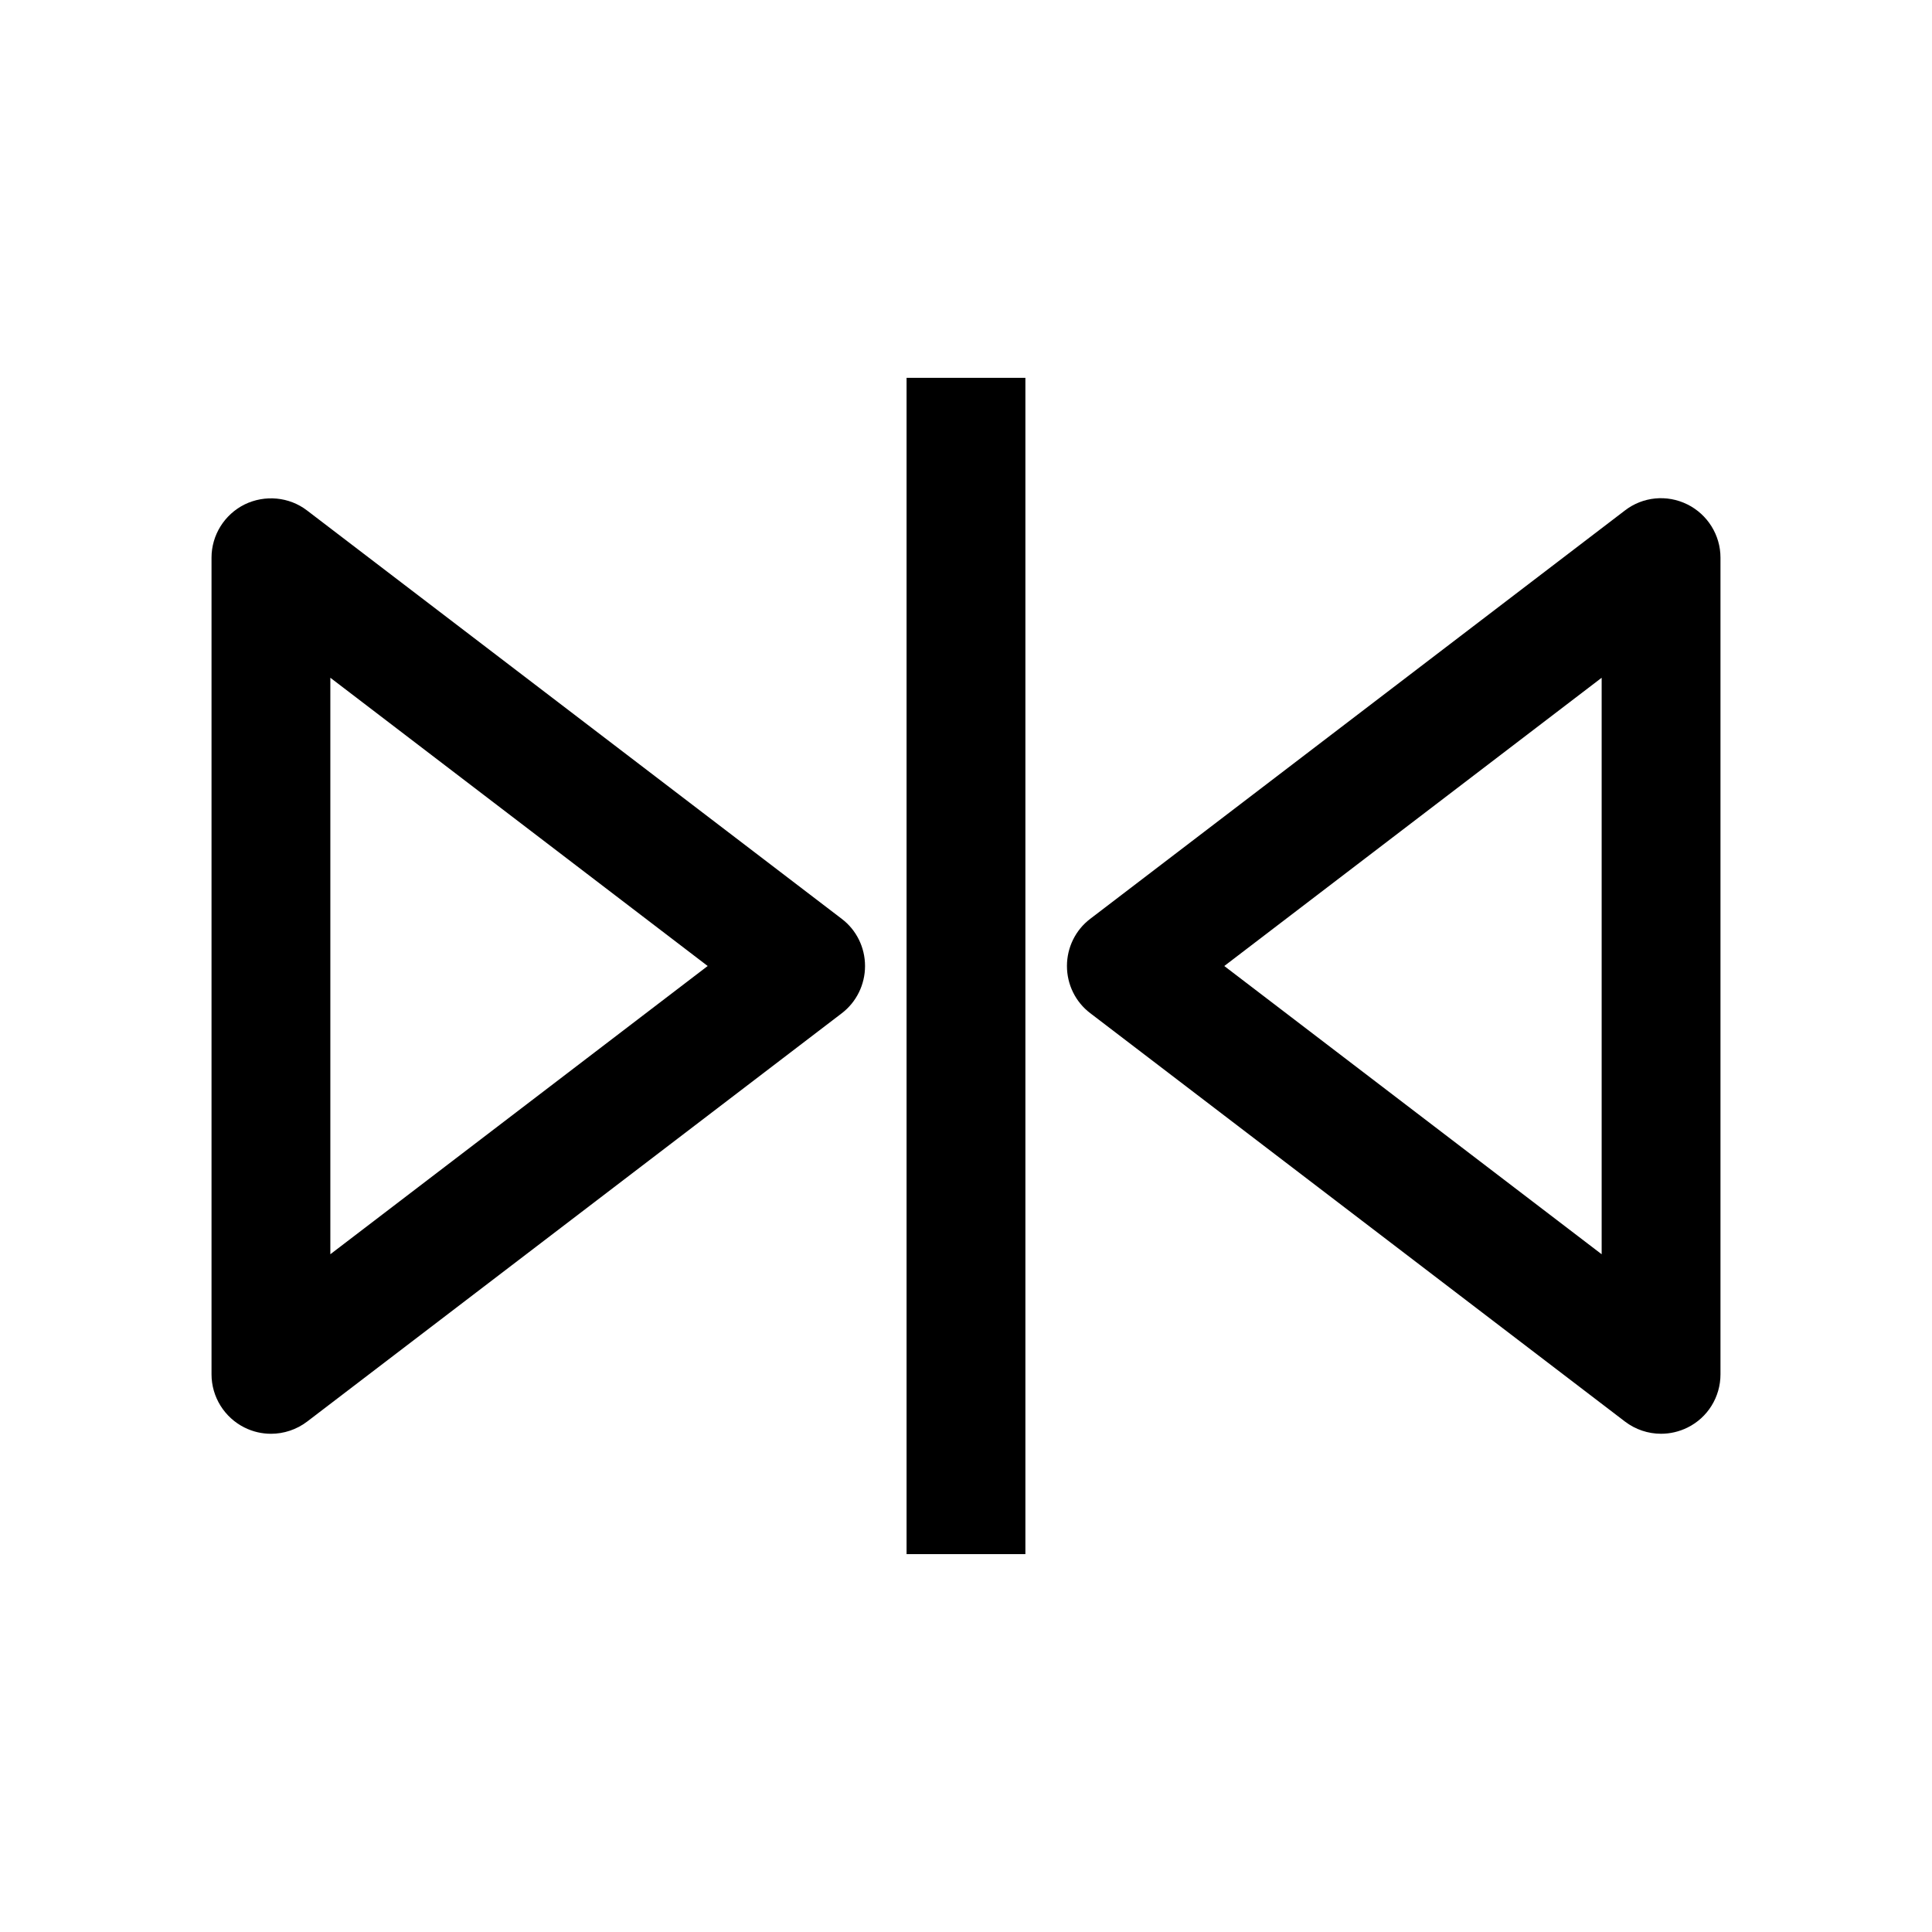 <?xml version="1.0" encoding="UTF-8"?>
<!-- The Best Svg Icon site in the world: iconSvg.co, Visit us! https://iconsvg.co -->
<svg fill="#000000" width="800px" height="800px" version="1.1" viewBox="144 144 512 512" xmlns="http://www.w3.org/2000/svg">
 <g>
  <path d="m208.84 522.33c2.203 1.102 4.598 1.637 6.992 1.637 3.371 0 6.769-1.102 9.574-3.242l141.7-108.22c3.867-2.961 6.137-7.59 6.137-12.5 0-4.914-2.269-9.543-6.172-12.504l-141.7-108.22c-4.723-3.621-11.148-4.219-16.531-1.605-5.387 2.676-8.785 8.156-8.785 14.105v216.42c0 5.984 3.398 11.461 8.785 14.137zm22.703-198.72 100 76.391-100 76.387z"/>
  <path d="m591.16 277.67c-5.387-2.676-11.809-2.047-16.531 1.605l-141.7 108.22c-3.906 2.961-6.176 7.59-6.176 12.504s2.266 9.539 6.172 12.5l141.7 108.22c2.801 2.141 6.172 3.242 9.574 3.242 2.363 0 4.754-0.535 6.992-1.637 5.383-2.644 8.754-8.125 8.754-14.105v-216.45c0-5.949-3.402-11.43-8.785-14.105zm-22.703 198.72-100.01-76.387 100.01-76.391z"/>
  <path d="m384.25 244.13h31.488v311.73h-31.488z"/>
 </g>
</svg>